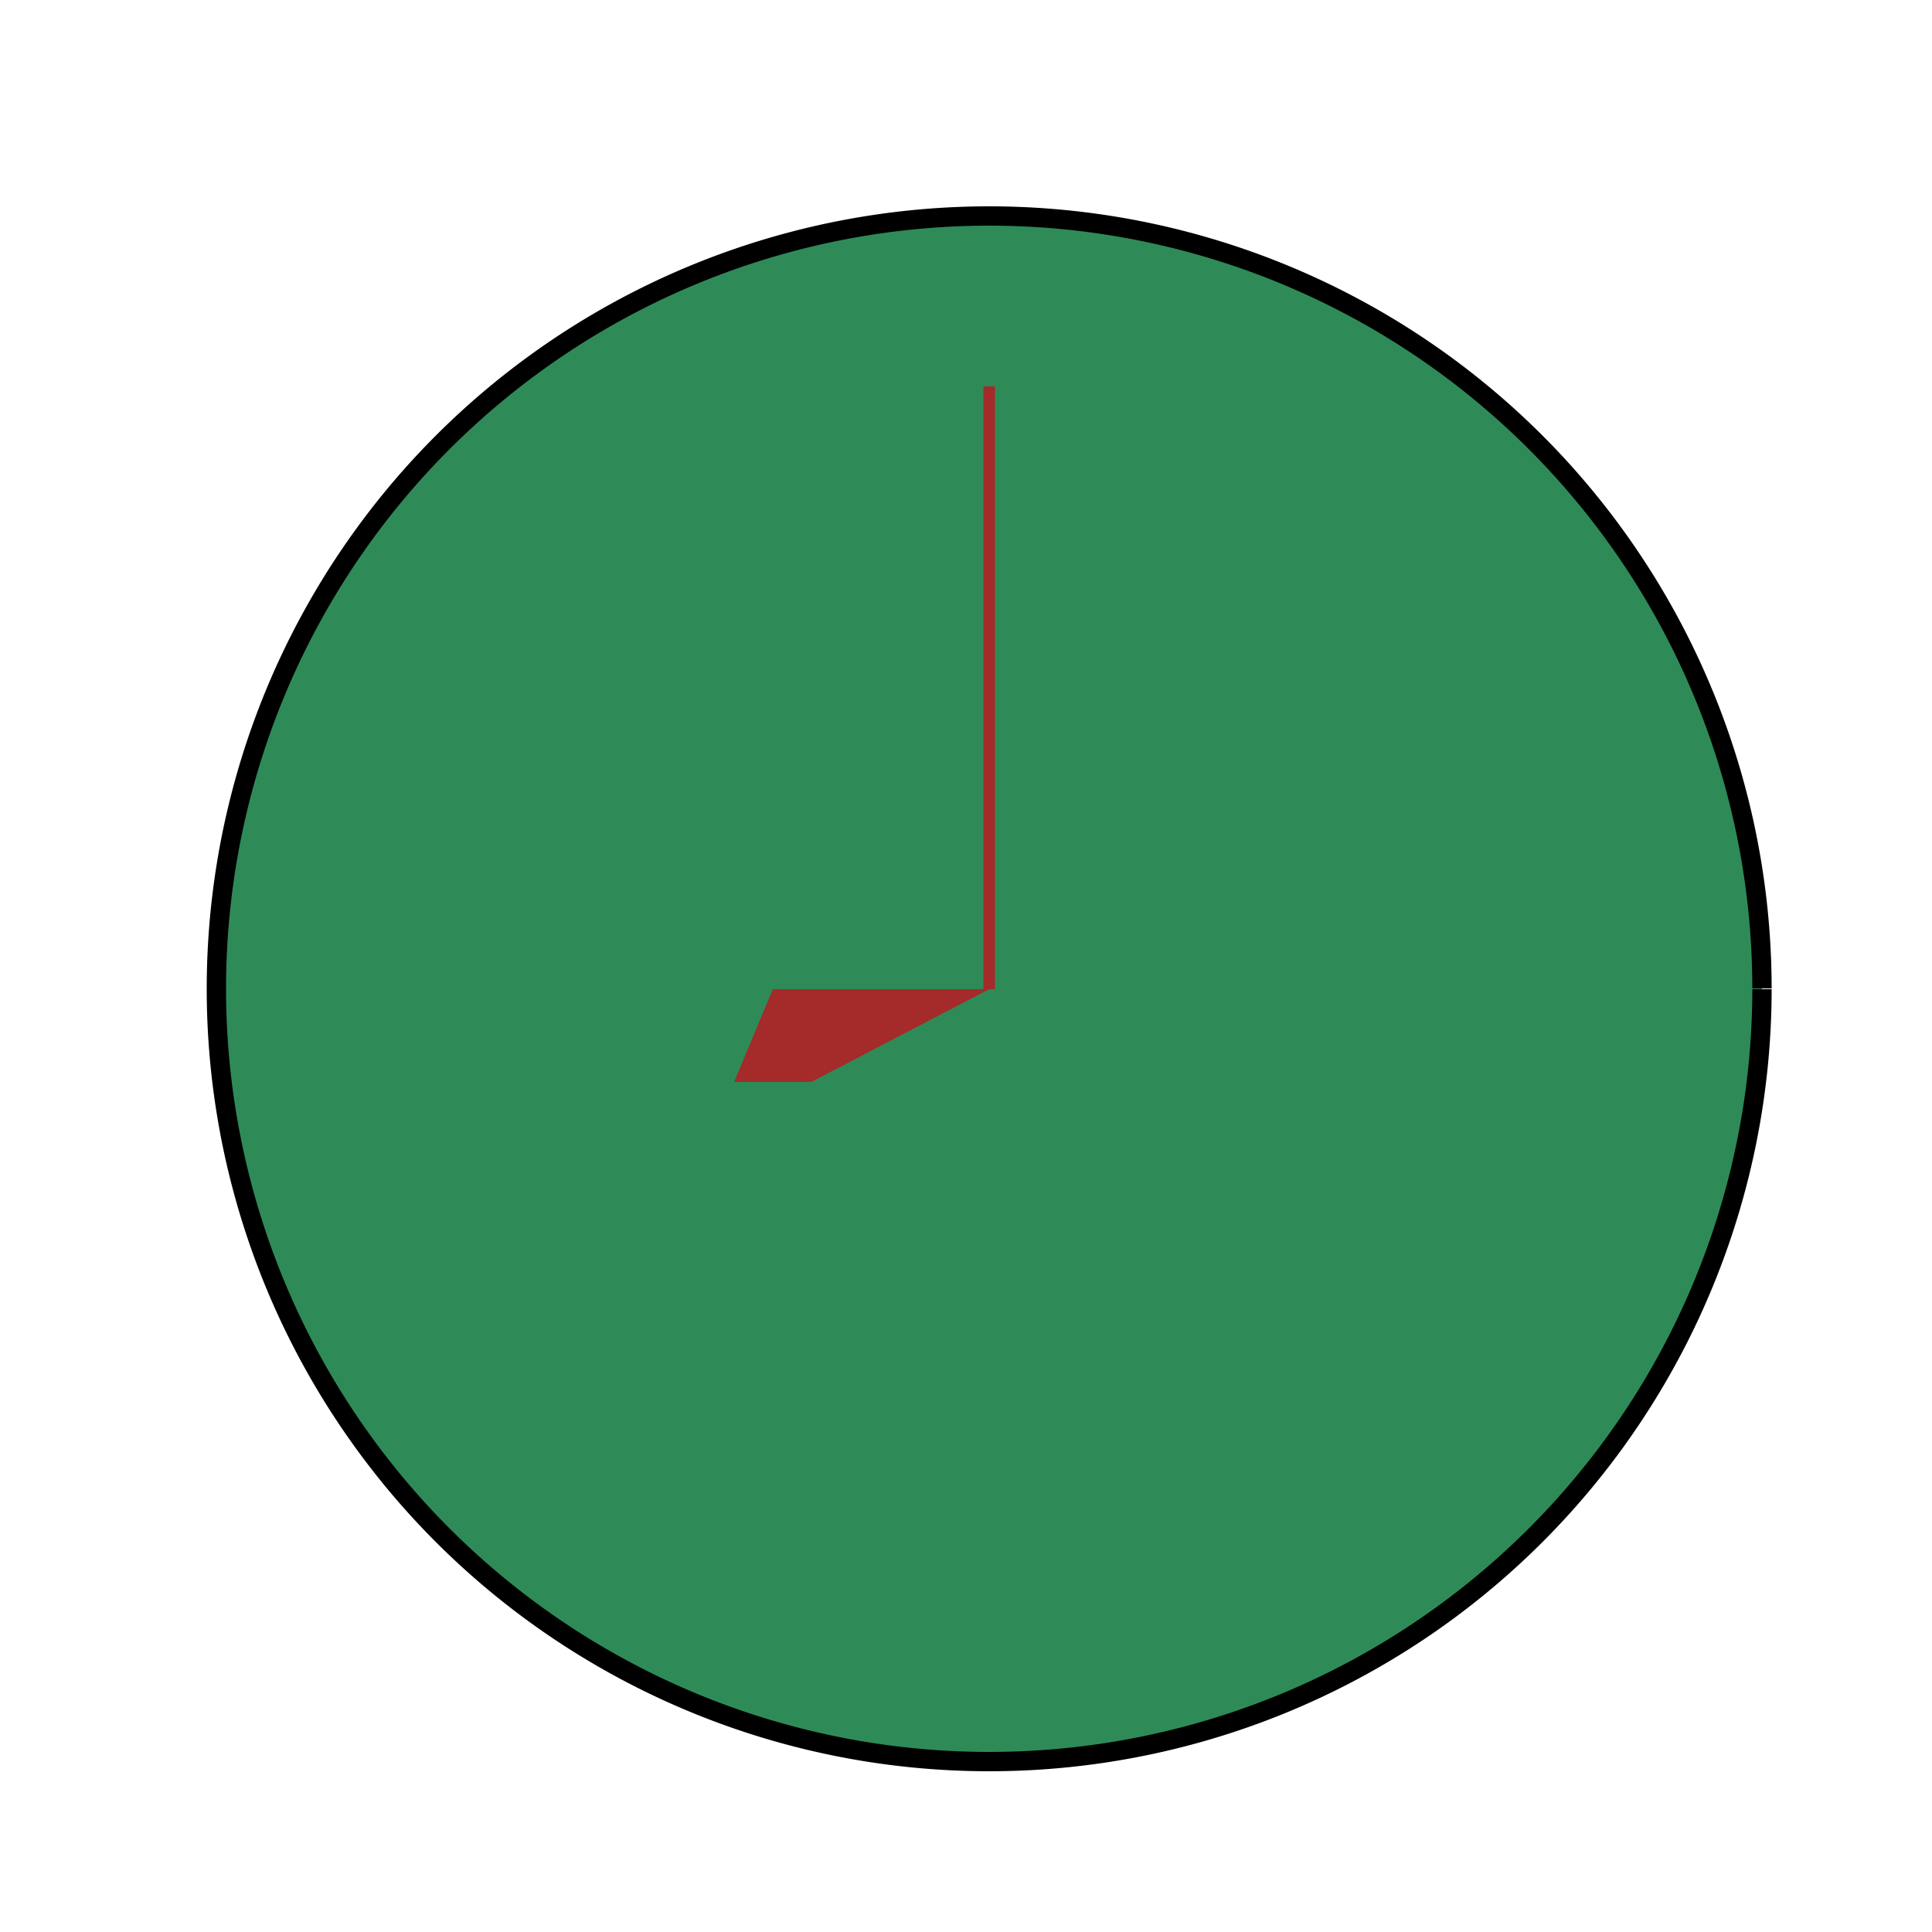 <!--

Generated by DrawGPT.
Free, open source, AI generated images in SVG, PNG, and HTML Canvas format.
https://drawgpt.ai

Created: 2024-02-04T01:42:23.303Z
Link: https://drawgpt.ai/prompt/160476/

-->
<svg xmlns="http://www.w3.org/2000/svg" xmlns:xlink="http://www.w3.org/1999/xlink" width="500" height="500"><defs/><g><path fill="#2E8B57" stroke="#000" paint-order="fill stroke markers" d=" M 456 256 A 200 200 0 1 1 456 255.8" stroke-miterlimit="10" stroke-width="5" stroke-dasharray=""/><path fill="none" stroke="#A52A2A" paint-order="fill stroke markers" d=" M 256 256 L 256 100" stroke-miterlimit="10" stroke-width="3" stroke-dasharray=""/><path fill="#A52A2A" stroke="none" paint-order="stroke fill markers" d=" M 256 256 L 200 256 L 190 280 L 210 280 Z"/></g></svg>